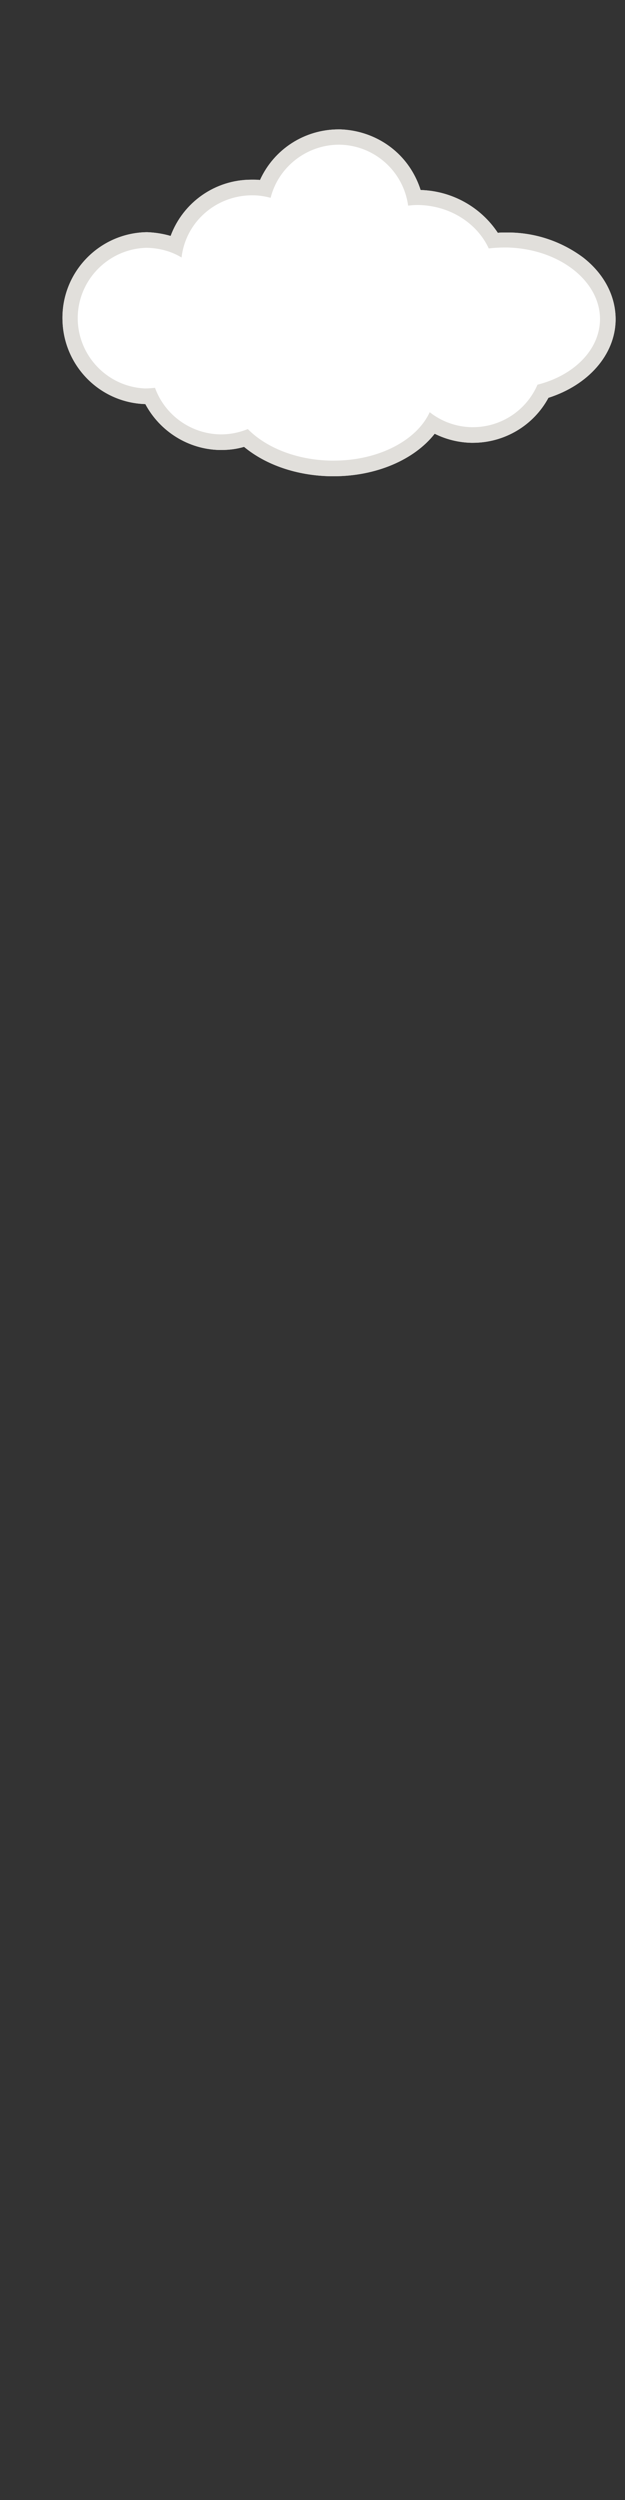 <?xml version="1.0" encoding="utf-8"?>
<!-- Generator: Adobe Illustrator 23.0.0, SVG Export Plug-In . SVG Version: 6.00 Build 0)  -->
<svg version="1.0" id="Calque_1" xmlns="http://www.w3.org/2000/svg" xmlns:xlink="http://www.w3.org/1999/xlink" x="0px" y="0px"
	 viewBox="0 0 200 800" style="enable-background:new 0 0 200 800;" xml:space="preserve">
<rect x="0" y="0" width="200" height="800" fill="#333333" stroke="none"/>
<style type="text/css">
	.st0{fill:#FFFFFF;}
	.st1{fill:#E1DFDB;}
</style>
<g id="Calque_7">
	<g id="Calque_1_-_copie_2">
		<path class="st0" d="M106.8,150h-1c-10.6-0.2-20.6-3.8-27.1-9.7c-2.6,0.9-5.2,1.3-7.9,1.3h-0.4c-9.7-0.2-18.3-6-22.3-14.8
			c-0.5,0-0.9,0-1.4,0h-0.4c-13.8-0.3-24.8-11.7-24.5-25.4c0,0,0,0,0,0c0.3-13.6,11.4-24.5,25-24.5h0.5c3.1,0.1,6.2,0.7,9.1,1.9
			C59.1,67.7,69.1,60,80.4,60h0.5c1.3,0,2.6,0.2,3.9,0.4c3.6-9.9,13-16.6,23.5-16.6h0.5c11.4,0.3,21.3,8.3,23.9,19.4h0.9h0.4
			c10.2,0.2,19.3,5.5,23.9,13.8c1.2-0.1,2.4-0.2,3.6-0.2h0.8c18,0.3,32.4,11.8,32.1,25.6c-0.2,10.2-8.5,19.2-20.8,22.8
			c-4.2,8.6-12.9,14-22.4,14h-0.5c-4.4-0.1-8.7-1.3-12.5-3.6C132.8,144.3,120.6,150,106.8,150z"/>
		<path class="st1" d="M108.3,46.3h0.4c11.1,0.2,20.4,8.5,21.9,19.5c1-0.1,1.9-0.2,2.9-0.2h0.4c10.2,0.2,18.8,5.9,22.5,13.9
			c1.7-0.2,3.4-0.3,5.1-0.3h0.8C179,79.6,192.2,90,192,102.4c-0.2,9.7-8.5,17.8-20,20.7c-3.6,8.3-11.7,13.6-20.7,13.6h-0.4
			c-4.9-0.1-9.6-1.8-13.4-4.8c-4.1,9-16.3,15.5-30.7,15.5h-0.9c-11.1-0.2-20.8-4.2-26.6-10.1c-2.7,1.1-5.6,1.7-8.5,1.7h-0.4
			c-9.3-0.2-17.6-6.1-20.8-14.9c-1,0.1-2,0.2-3,0.2h-0.3c-12.4-0.6-22-11.2-21.4-23.6c0.6-11.7,10.1-21,21.8-21.4h0.4
			c3.9,0.1,7.7,1.1,11,3.1C59.4,71.1,69,62.6,80.5,62.5h0.4c1.9,0,3.8,0.3,5.7,0.8C89.1,53.4,98.1,46.4,108.3,46.3 M108.4,41.4
			L108.4,41.4c-10.9,0-20.7,6.3-25.2,16.2c-0.8-0.1-1.5-0.1-2.3-0.1h-0.5c-11.5,0-21.8,7.2-25.8,18c-2.4-0.7-4.9-1.1-7.4-1.2h-0.5
			c-15.2,0.4-27.2,13.1-26.7,28.3c0.4,14.4,11.8,26.1,26.2,26.7h0.3c4.7,8.8,13.8,14.5,23.8,14.7h0.5c2.5,0,4.9-0.3,7.3-1
			c7,5.8,16.9,9.2,27.7,9.4h1c13.6,0,25.8-5.3,32.3-13.6c3.6,1.8,7.6,2.8,11.7,2.9h0.5c10.1,0,19.4-5.5,24.2-14.4
			c12.8-4.1,21.3-13.8,21.5-24.8c0.1-7.6-3.6-14.8-10.4-20.1c-7-5.2-15.4-8-24.1-8h-0.9c-0.8,0-1.5,0-2.3,0.1
			c-5.5-8.3-14.7-13.4-24.7-13.7c-1.5-4.7-4.2-9-7.9-12.3c-4.9-4.4-11.3-6.9-17.9-7.1L108.4,41.4z"/>
	</g>
	<g id="Calque_1_-_copie">
		<path class="st0" d="M106.8,150h-1c-10.6-0.2-20.6-3.8-27.1-9.7c-2.6,0.9-5.2,1.3-7.9,1.3h-0.4c-9.7-0.2-18.3-6-22.3-14.8
			c-0.5,0-0.9,0-1.4,0h-0.4c-13.8-0.3-24.8-11.7-24.5-25.4c0,0,0,0,0,0c0.3-13.6,11.4-24.5,25-24.5h0.5c3.1,0.1,6.2,0.7,9.1,1.9
			C59.1,67.7,69.1,60,80.4,60h0.5c1.3,0,2.6,0.2,3.9,0.4c3.6-9.9,13-16.6,23.5-16.6h0.5c11.4,0.3,21.3,8.3,23.9,19.4h0.9h0.4
			c10.2,0.2,19.3,5.5,23.9,13.8c1.2-0.1,2.4-0.2,3.6-0.2h0.8c18,0.3,32.4,11.8,32.1,25.6c-0.2,10.2-8.5,19.2-20.8,22.8
			c-4.2,8.6-12.9,14-22.4,14h-0.5c-4.4-0.1-8.7-1.3-12.5-3.6C132.8,144.3,120.6,150,106.8,150z"/>
		<path class="st1" d="M108.3,46.3h0.4c11.1,0.2,20.4,8.5,21.9,19.5c1-0.1,1.9-0.2,2.9-0.2h0.4c10.2,0.2,18.8,5.9,22.5,13.9
			c1.7-0.2,3.4-0.3,5.1-0.3h0.8C179,79.6,192.2,90,192,102.4c-0.2,9.7-8.5,17.8-20,20.7c-3.6,8.3-11.7,13.6-20.7,13.6h-0.4
			c-4.9-0.1-9.6-1.8-13.4-4.8c-4.1,9-16.3,15.5-30.7,15.5h-0.9c-11.1-0.2-20.8-4.2-26.6-10.1c-2.7,1.1-5.6,1.7-8.5,1.7h-0.4
			c-9.3-0.2-17.6-6.1-20.8-14.9c-1,0.1-2,0.2-3,0.2h-0.3c-12.4-0.6-22-11.2-21.4-23.6c0.6-11.7,10.1-21,21.8-21.4h0.4
			c3.9,0.1,7.7,1.1,11,3.1C59.4,71.1,69,62.6,80.5,62.5h0.4c1.9,0,3.8,0.3,5.7,0.8C89.1,53.4,98.1,46.4,108.3,46.3 M108.4,41.4
			L108.4,41.4c-10.9,0-20.7,6.3-25.2,16.2c-0.8-0.1-1.5-0.1-2.3-0.1h-0.5c-11.5,0-21.8,7.2-25.8,18c-2.4-0.7-4.9-1.1-7.4-1.2h-0.5
			c-15.2,0.4-27.2,13.1-26.7,28.3c0.4,14.4,11.8,26.1,26.2,26.7h0.3c4.7,8.8,13.8,14.5,23.8,14.7h0.5c2.5,0,4.9-0.3,7.3-1
			c7,5.8,16.9,9.2,27.7,9.4h1c13.6,0,25.8-5.3,32.3-13.6c3.6,1.8,7.6,2.8,11.7,2.9h0.5c10.1,0,19.4-5.5,24.2-14.4
			c12.8-4.1,21.3-13.8,21.5-24.8c0.1-7.6-3.6-14.8-10.4-20.1c-7-5.2-15.4-8-24.1-8h-0.9c-0.8,0-1.5,0-2.3,0.1
			c-5.5-8.3-14.7-13.4-24.7-13.7c-1.5-4.7-4.2-9-7.9-12.3c-4.9-4.4-11.3-6.9-17.9-7.1L108.4,41.4z"/>
	</g>
</g>
</svg>
